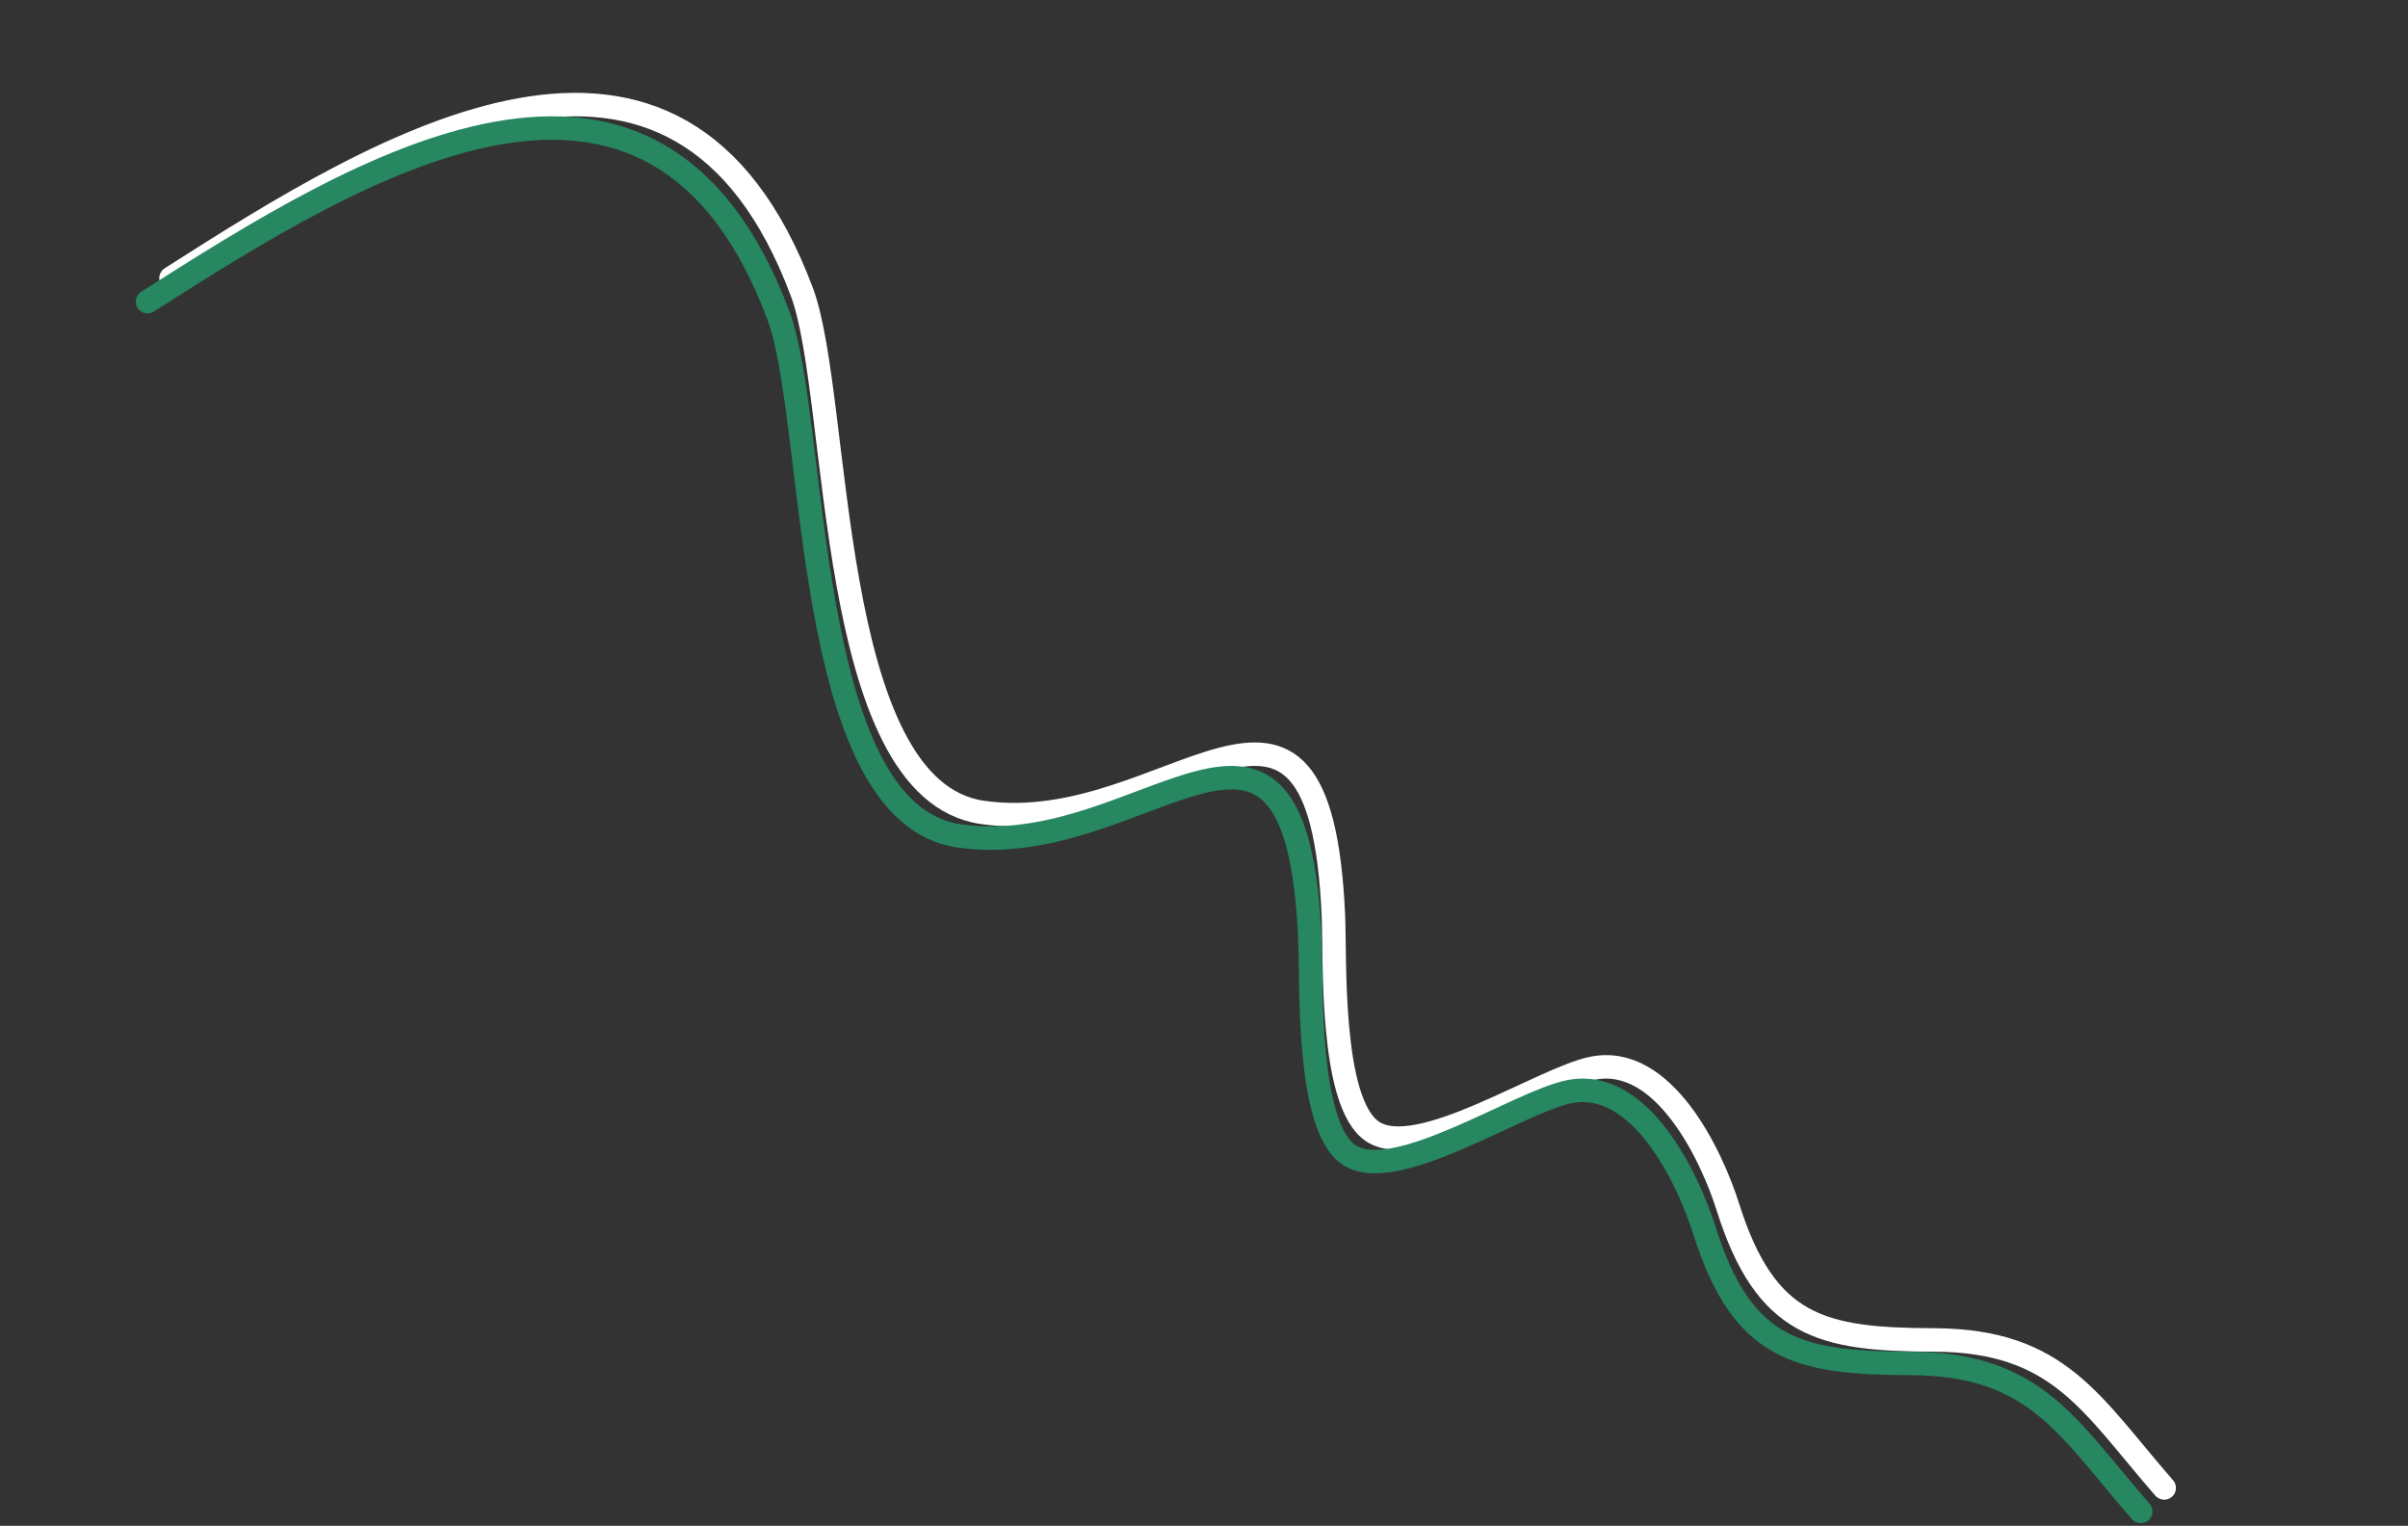 <?xml version="1.0" encoding="UTF-8"?> <svg xmlns="http://www.w3.org/2000/svg" width="513" height="325" viewBox="0 0 513 325" fill="none"><rect x="0" y="0" width="513" height="325" fill="#333333" stroke="none"/> <path d="M36.43 59.252C82.051 30.102 144.485 -8.258 170.854 62.254C179.292 84.82 175.786 168.232 209.302 173.041C249.141 178.757 281.087 129.654 284.063 194.844C284.477 203.924 283.229 234.89 292.401 241C302.168 247.507 328.512 229.687 339.315 227.528C354.4 224.513 364.596 245.969 368.111 257.097C376.202 282.711 388.084 285.322 412.063 285.409C438.693 285.506 445.466 299.06 461.06 316.93" stroke="white" stroke-width="5" stroke-linecap="round"></path> <path d="M31.43 64.252C77.051 35.102 139.485 -3.258 165.854 67.254C174.292 89.82 170.786 173.232 204.302 178.041C244.141 183.757 276.087 134.654 279.063 199.844C279.477 208.924 278.229 239.89 287.401 246C297.168 252.507 323.512 234.687 334.315 232.528C349.4 229.513 359.596 250.969 363.111 262.097C371.202 287.711 383.084 290.322 407.063 290.409C433.693 290.506 440.466 304.06 456.06 321.93" stroke="#268761" stroke-width="5" stroke-linecap="round"></path> </svg> 
